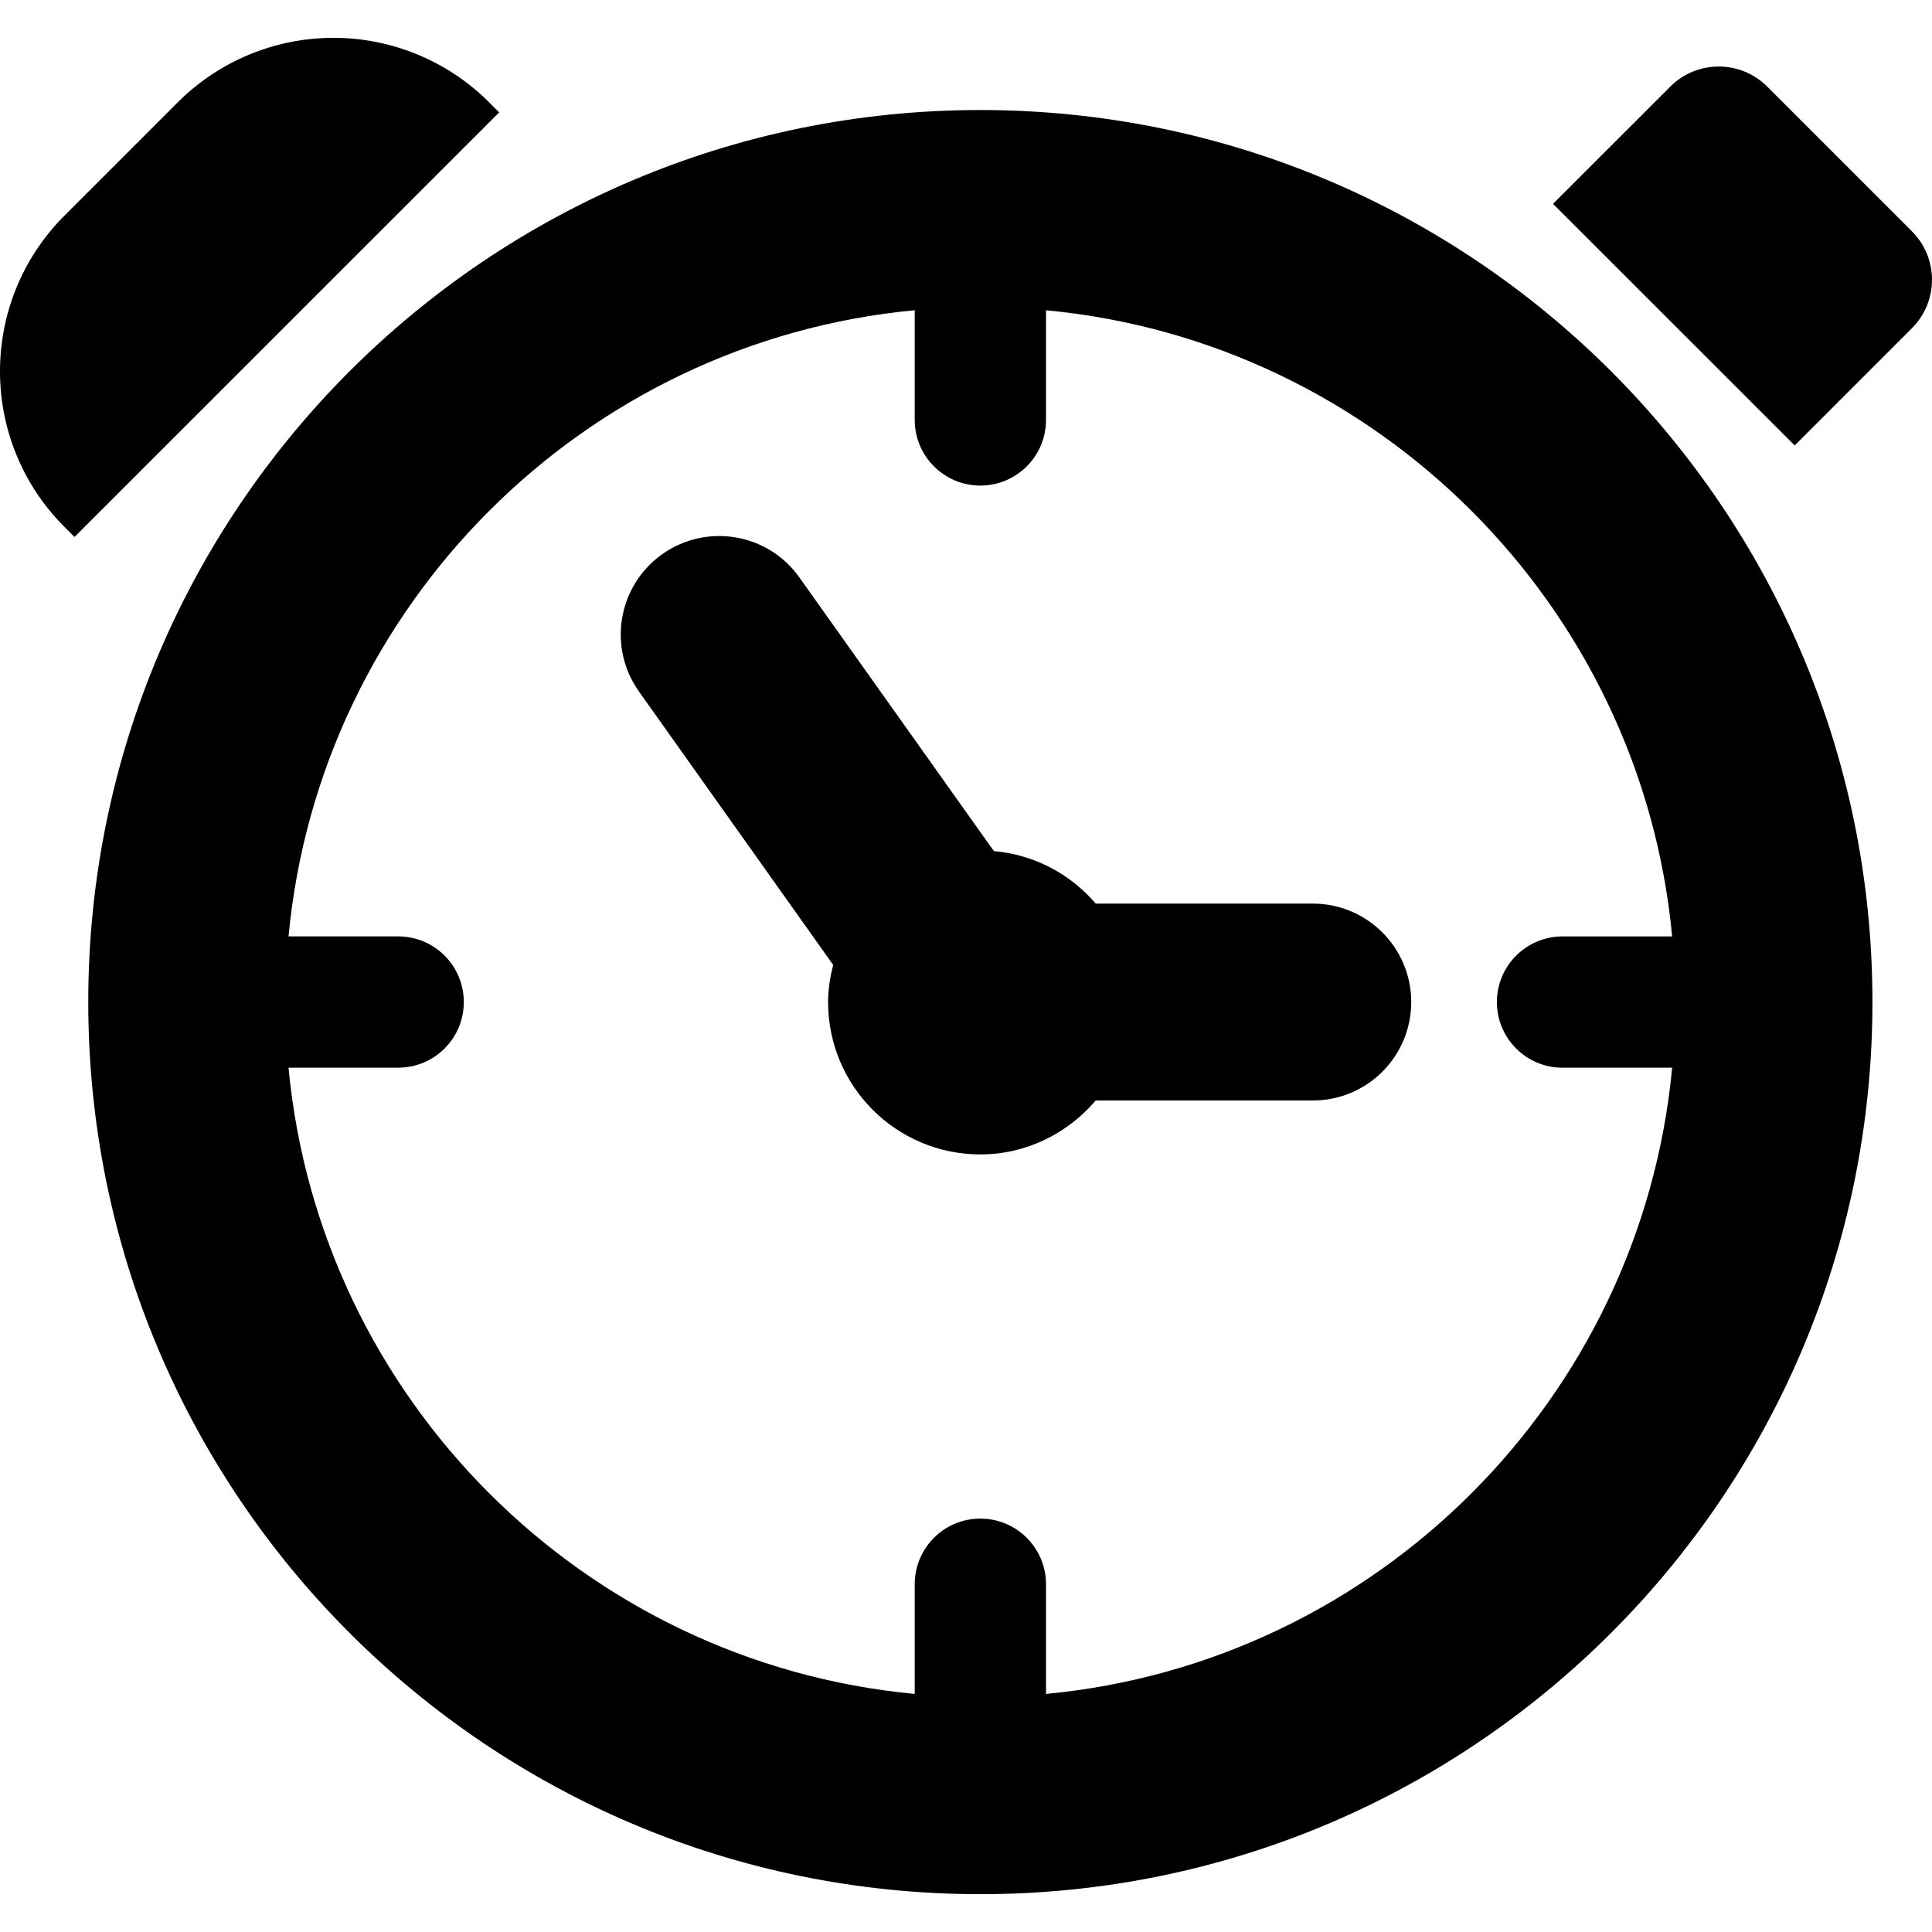 <?xml version="1.0" encoding="iso-8859-1"?>
<!-- Uploaded to: SVG Repo, www.svgrepo.com, Generator: SVG Repo Mixer Tools -->
<!DOCTYPE svg PUBLIC "-//W3C//DTD SVG 1.1//EN" "http://www.w3.org/Graphics/SVG/1.1/DTD/svg11.dtd">
<svg fill="#000000" version="1.1" id="Capa_1" xmlns="http://www.w3.org/2000/svg" xmlns:xlink="http://www.w3.org/1999/xlink" 
	 width="800px" height="800px" viewBox="0 0 611.993 611.993"
	 xml:space="preserve">
<g>
	<g>
		<path d="M310.533,34.854c-156.056,0-282.575,126.499-282.575,282.565c0,156.084,126.509,282.592,282.575,282.592
			c156.056,0,282.593-126.498,282.593-282.592C593.126,161.353,466.589,34.854,310.533,34.854z M331.343,536.577v-34.734
			c0-11.482-9.317-20.799-20.81-20.799c-11.493,0-20.781,9.316-20.781,20.799v34.734c-104.845-9.869-188.49-93.523-198.358-198.369
			h34.742c11.492,0,20.781-9.307,20.781-20.799c0-11.483-9.298-20.791-20.781-20.791H91.394
			c9.868-104.835,93.504-188.481,198.358-198.349v34.743c0,11.482,9.298,20.8,20.781,20.8c11.492,0,20.81-9.317,20.81-20.8V98.279
			c104.845,9.868,188.49,93.504,198.339,198.349h-34.723c-11.492,0-20.791,9.308-20.791,20.791c0,11.492,9.299,20.799,20.791,20.799
			h34.723C519.823,443.053,436.188,526.698,331.343,536.577z"/>
		<path d="M415.834,286.228H347.08c-7.978-9.327-19.337-15.481-32.254-16.63l-61.593-86.666c-9.963-14.076-29.471-17.324-43.48-7.37
			c-14.028,9.973-17.333,29.443-7.352,43.49l61.517,86.6c-0.94,3.78-1.605,7.684-1.605,11.758c0,26.67,21.588,48.268,48.22,48.268
			c14.702,0,27.695-6.725,36.557-17.078h68.753c17.22,0,31.19-13.951,31.19-31.189C447.023,300.18,433.053,286.228,415.834,286.228z
			"/>
		<path d="M154.933,32.403c-13.078-13.069-30.81-20.42-49.302-20.42c-18.492,0-36.233,7.342-49.302,20.411l-35.92,35.92
			c-27.202,27.23-27.22,71.356,0,98.586l3.191,3.191L158.124,35.604L154.933,32.403z"/>
		<path d="M605.625,73.262l-45.826-45.826c-8.472-8.481-22.233-8.481-30.696-0.009l-37.164,37.145l76.561,76.532l37.126-37.136
			C614.116,95.477,614.116,81.743,605.625,73.262z"/>
	</g>
</g>
</svg>